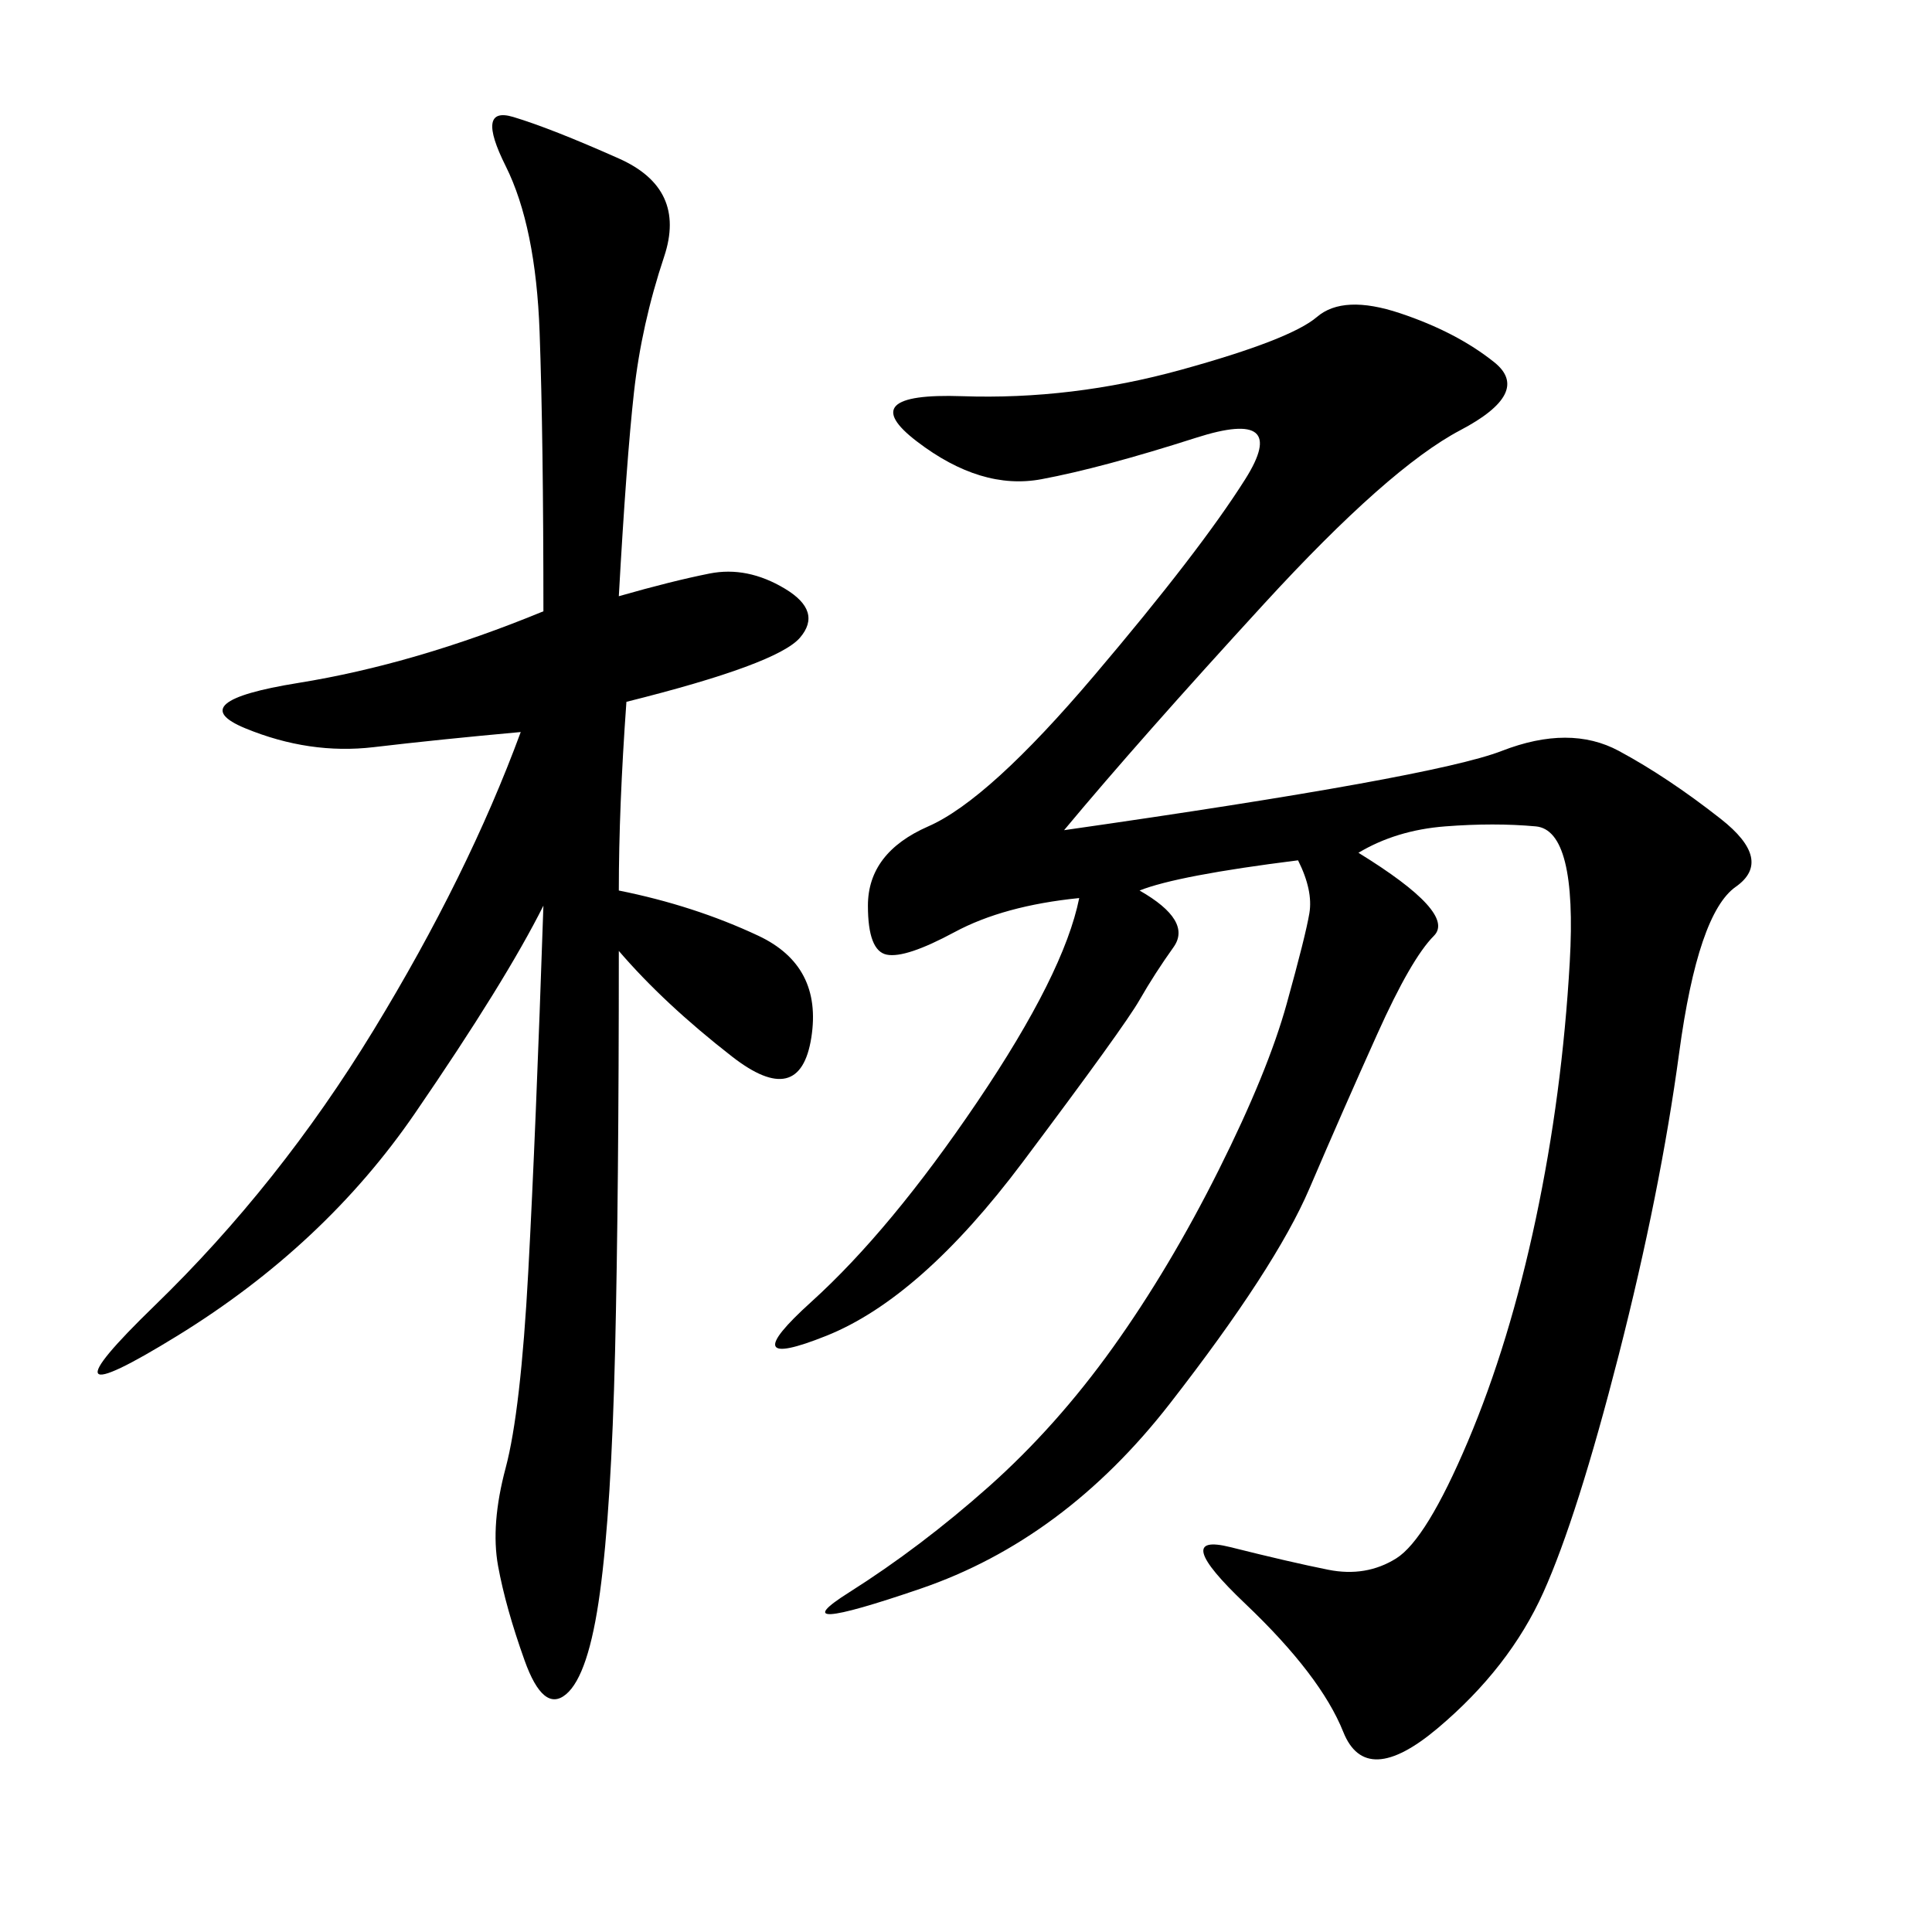 <svg xmlns="http://www.w3.org/2000/svg" xmlns:xlink="http://www.w3.org/1999/xlink" width="300" height="300"><path d="M201.56 133.59Q182.81 135.94 176.95 138.28L176.95 138.28Q185.16 142.97 182.23 147.07Q179.30 151.17 176.95 155.27Q174.61 159.38 158.79 180.47Q142.97 201.56 128.32 207.42Q113.67 213.28 125.98 202.15Q138.28 191.02 151.76 171.09Q165.23 151.17 167.58 139.45L167.58 139.45Q155.86 140.63 148.24 144.73Q140.63 148.83 137.70 148.24Q134.77 147.66 134.77 140.63L134.77 140.63Q134.77 132.42 144.14 128.32Q153.52 124.22 169.92 104.88Q186.33 85.55 193.36 74.41Q200.39 63.28 185.74 67.97Q171.09 72.66 161.72 74.41Q152.34 76.17 142.38 68.55Q132.42 60.94 149.41 61.52Q166.41 62.11 183.40 57.42Q200.39 52.73 204.49 49.22Q208.59 45.70 217.38 48.63Q226.17 51.56 232.03 56.25Q237.89 60.94 226.76 66.80Q215.63 72.66 196.29 93.75Q176.95 114.84 165.23 128.91L165.23 128.91Q222.66 120.70 233.20 116.60Q243.75 112.50 251.37 116.60Q258.98 120.70 267.19 127.15Q275.39 133.59 269.53 137.70Q263.67 141.80 260.74 163.48Q257.81 185.16 251.37 210.35Q244.92 235.55 239.65 247.27Q234.38 258.98 223.24 268.36Q212.11 277.73 208.59 268.95Q205.08 260.16 193.36 249.02Q181.64 237.89 191.02 240.23Q200.39 242.58 206.25 243.75Q212.11 244.92 216.80 241.99Q221.48 239.06 227.93 223.83Q234.38 208.59 238.48 189.26Q242.58 169.92 243.75 149.41Q244.92 128.91 238.48 128.32Q232.03 127.73 224.41 128.32Q216.80 128.91 210.94 132.42L210.94 132.42Q226.17 141.80 222.66 145.31Q219.14 148.83 213.87 160.55Q208.59 172.27 203.32 184.57Q198.05 196.88 181.64 217.97Q165.23 239.06 142.97 246.68Q120.70 254.30 131.84 247.27Q142.97 240.23 153.52 230.86Q164.06 221.48 172.85 209.18Q181.64 196.88 189.26 181.64Q196.88 166.41 199.80 155.86Q202.73 145.31 203.32 141.80Q203.91 138.28 201.56 133.59L201.56 133.59ZM96.09 92.58Q104.30 90.23 110.16 89.06Q116.02 87.89 121.88 91.41Q127.73 94.92 124.22 99.02Q120.70 103.13 97.27 108.98L97.27 108.98Q96.09 125.39 96.09 138.28L96.09 138.28Q107.81 140.63 117.77 145.31Q127.73 150 125.98 161.13Q124.22 172.27 113.67 164.06Q103.13 155.86 96.09 147.66L96.09 147.66Q96.09 185.16 95.51 209.77Q94.92 234.38 93.16 247.27Q91.41 260.16 87.89 263.09Q84.38 266.02 81.45 257.81Q78.52 249.61 77.34 243.16Q76.17 236.72 78.52 227.93Q80.86 219.14 82.03 197.46Q83.20 175.78 84.38 140.63L84.38 140.63Q78.52 152.34 64.45 172.85Q50.39 193.36 27.54 207.42Q4.69 221.48 24.02 202.73Q43.36 183.98 58.01 159.96Q72.66 135.94 80.86 113.67L80.86 113.67Q67.97 114.84 58.01 116.02Q48.05 117.19 38.09 113.09Q28.13 108.98 46.29 106.05Q64.45 103.13 84.38 94.92L84.38 94.92Q84.38 67.97 83.79 51.56Q83.20 35.16 78.52 25.78Q73.83 16.41 79.69 18.16Q85.55 19.92 96.09 24.61Q106.64 29.30 103.13 39.84Q99.61 50.39 98.44 60.94Q97.27 71.48 96.09 92.58L96.09 92.58Z"/></svg>